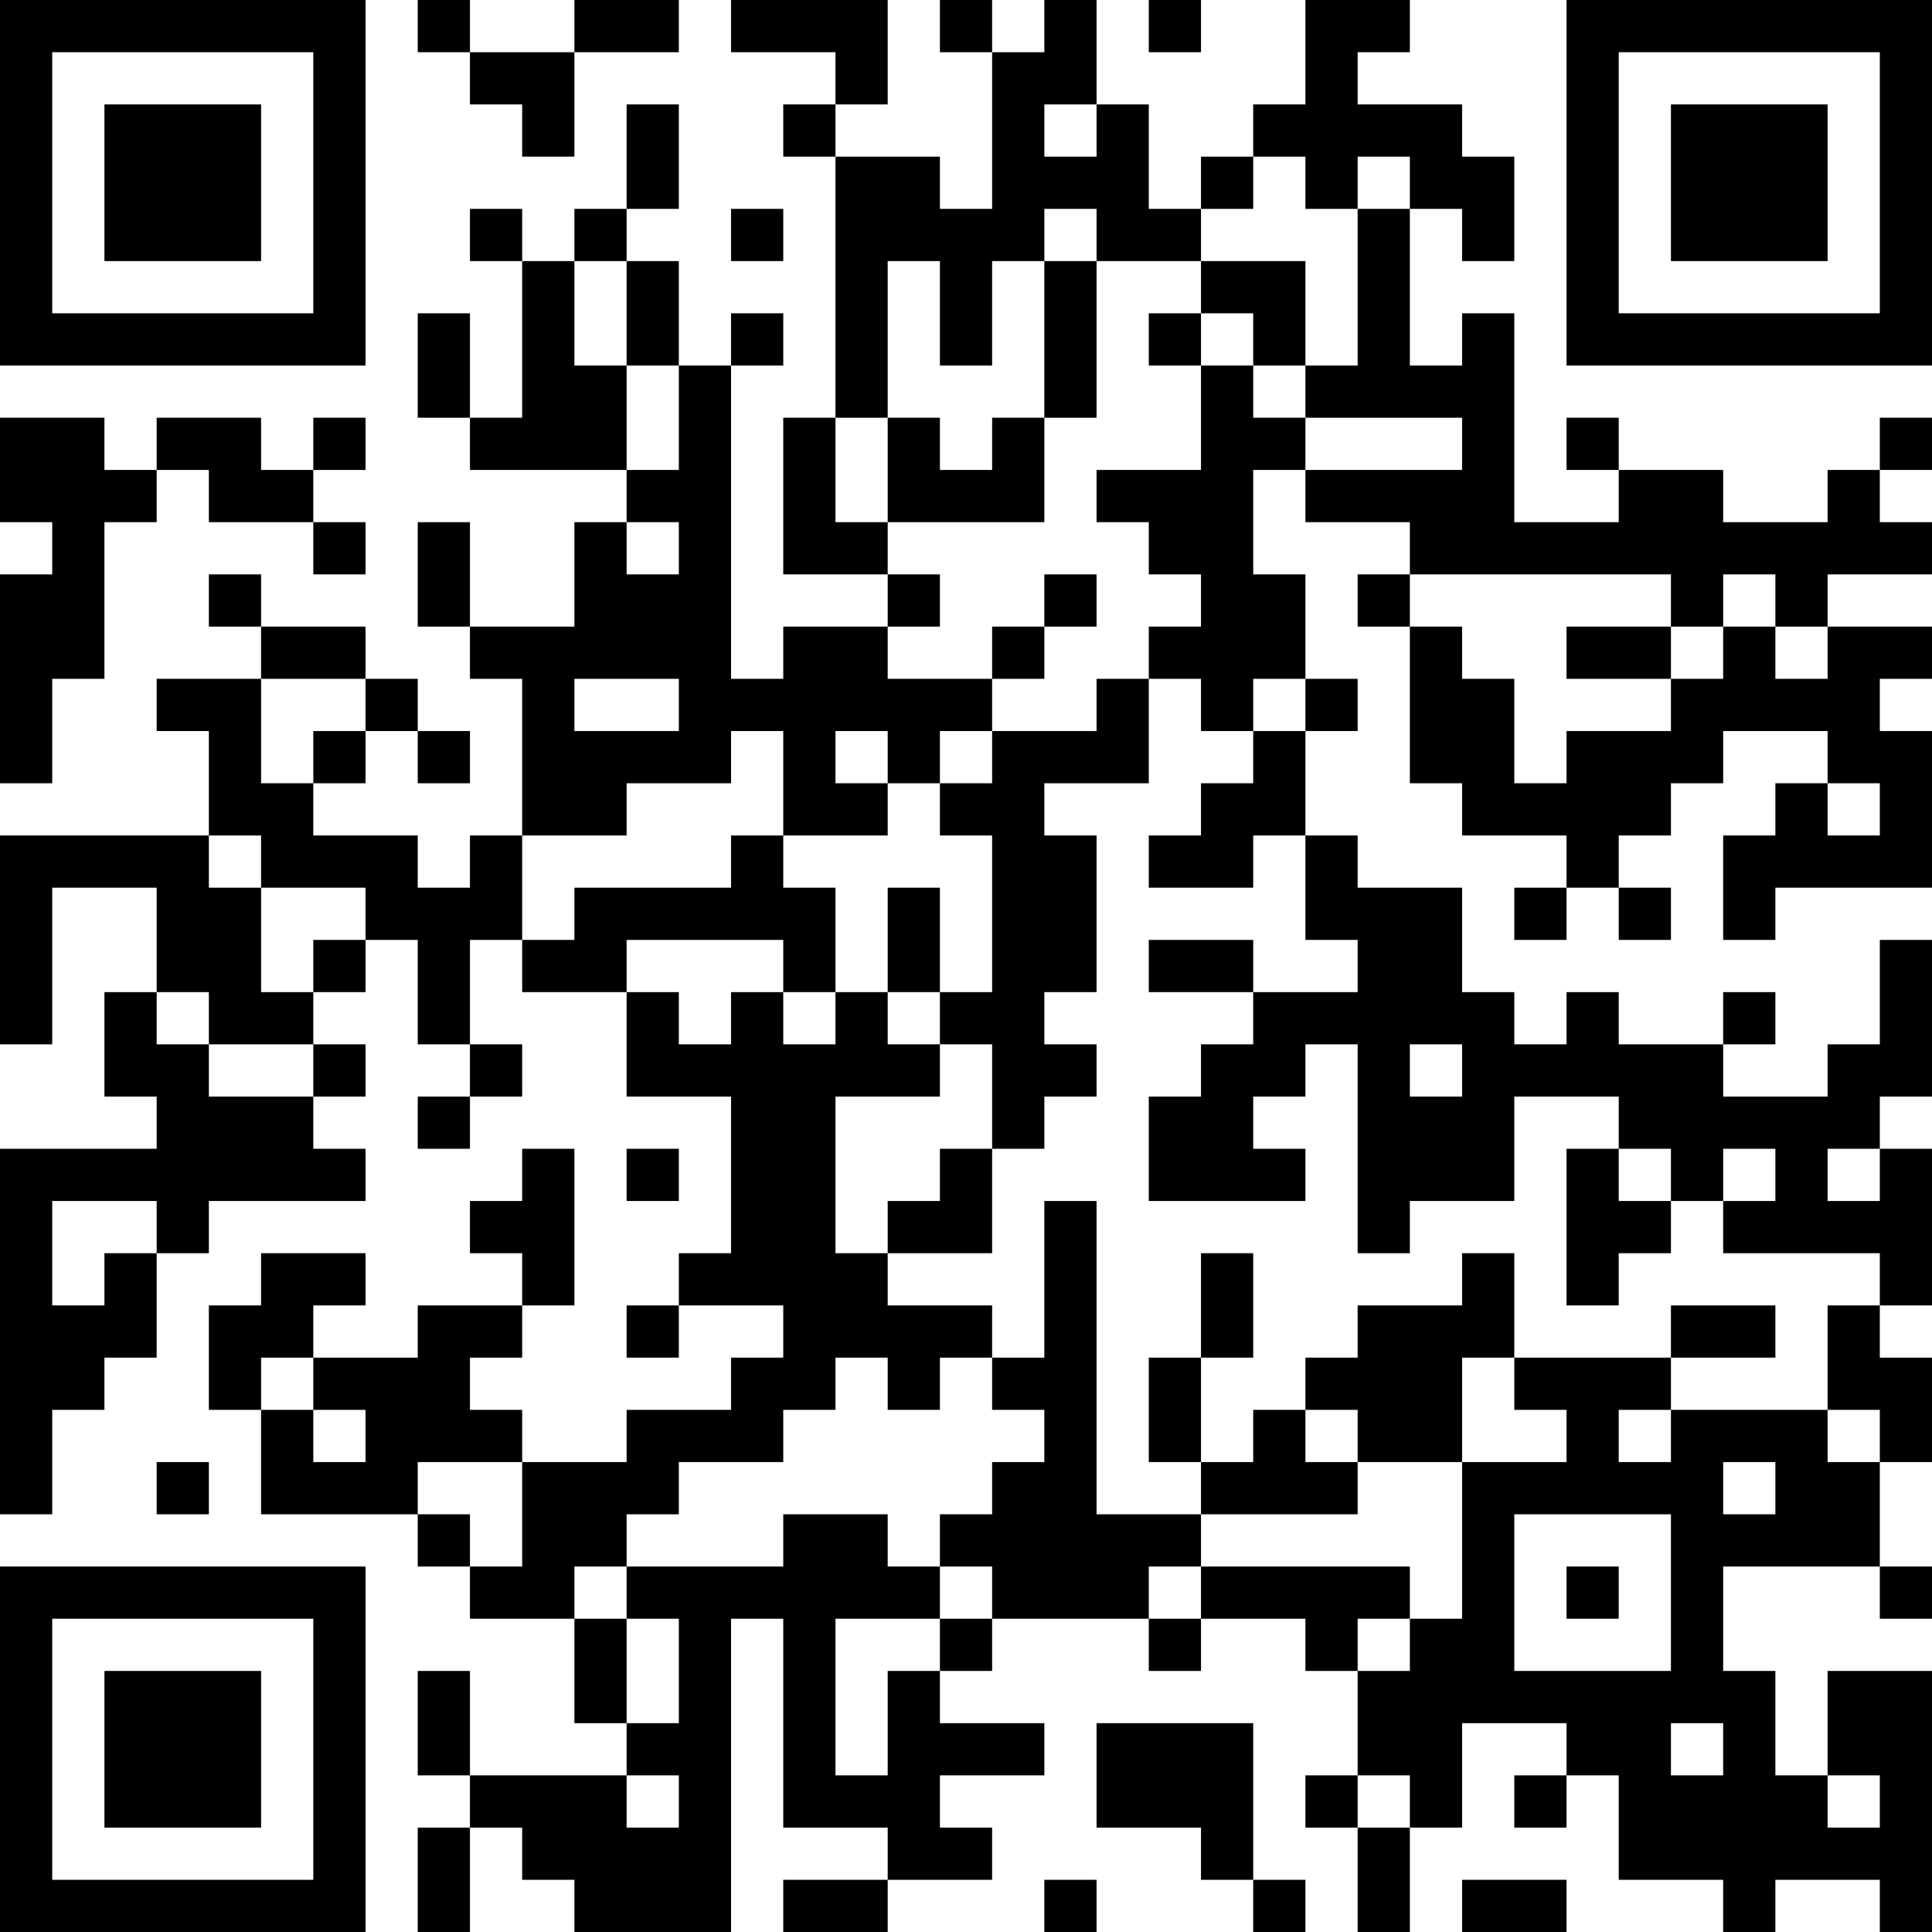 <?xml version="1.0" encoding="UTF-8"?>
<svg xmlns="http://www.w3.org/2000/svg" version="1.1" width="400" height="400" viewBox="0 0 400 400"><rect x="0" y="0" width="400" height="400" fill="#ffffff"/><g transform="scale(10.811)"><g transform="translate(0,0)"><path fill-rule="evenodd" d="M8 0L8 1L9 1L9 2L10 2L10 3L11 3L11 1L13 1L13 0L11 0L11 1L9 1L9 0ZM14 0L14 1L16 1L16 2L15 2L15 3L16 3L16 8L15 8L15 11L17 11L17 12L15 12L15 13L14 13L14 7L15 7L15 6L14 6L14 7L13 7L13 5L12 5L12 4L13 4L13 2L12 2L12 4L11 4L11 5L10 5L10 4L9 4L9 5L10 5L10 8L9 8L9 6L8 6L8 8L9 8L9 9L12 9L12 10L11 10L11 12L9 12L9 10L8 10L8 12L9 12L9 13L10 13L10 16L9 16L9 17L8 17L8 16L6 16L6 15L7 15L7 14L8 14L8 15L9 15L9 14L8 14L8 13L7 13L7 12L5 12L5 11L4 11L4 12L5 12L5 13L3 13L3 14L4 14L4 16L0 16L0 20L1 20L1 17L3 17L3 19L2 19L2 21L3 21L3 22L0 22L0 29L1 29L1 27L2 27L2 26L3 26L3 24L4 24L4 23L7 23L7 22L6 22L6 21L7 21L7 20L6 20L6 19L7 19L7 18L8 18L8 20L9 20L9 21L8 21L8 22L9 22L9 21L10 21L10 20L9 20L9 18L10 18L10 19L12 19L12 21L14 21L14 24L13 24L13 25L12 25L12 26L13 26L13 25L15 25L15 26L14 26L14 27L12 27L12 28L10 28L10 27L9 27L9 26L10 26L10 25L11 25L11 22L10 22L10 23L9 23L9 24L10 24L10 25L8 25L8 26L6 26L6 25L7 25L7 24L5 24L5 25L4 25L4 27L5 27L5 29L8 29L8 30L9 30L9 31L11 31L11 33L12 33L12 34L9 34L9 32L8 32L8 34L9 34L9 35L8 35L8 37L9 37L9 35L10 35L10 36L11 36L11 37L14 37L14 31L15 31L15 35L17 35L17 36L15 36L15 37L17 37L17 36L19 36L19 35L18 35L18 34L20 34L20 33L18 33L18 32L19 32L19 31L22 31L22 32L23 32L23 31L25 31L25 32L26 32L26 34L25 34L25 35L26 35L26 37L27 37L27 35L28 35L28 33L30 33L30 34L29 34L29 35L30 35L30 34L31 34L31 36L33 36L33 37L34 37L34 36L36 36L36 37L37 37L37 32L35 32L35 34L34 34L34 32L33 32L33 30L36 30L36 31L37 31L37 30L36 30L36 28L37 28L37 26L36 26L36 25L37 25L37 22L36 22L36 21L37 21L37 18L36 18L36 20L35 20L35 21L33 21L33 20L34 20L34 19L33 19L33 20L31 20L31 19L30 19L30 20L29 20L29 19L28 19L28 17L26 17L26 16L25 16L25 14L26 14L26 13L25 13L25 11L24 11L24 9L25 9L25 10L27 10L27 11L26 11L26 12L27 12L27 15L28 15L28 16L30 16L30 17L29 17L29 18L30 18L30 17L31 17L31 18L32 18L32 17L31 17L31 16L32 16L32 15L33 15L33 14L35 14L35 15L34 15L34 16L33 16L33 18L34 18L34 17L37 17L37 14L36 14L36 13L37 13L37 12L35 12L35 11L37 11L37 10L36 10L36 9L37 9L37 8L36 8L36 9L35 9L35 10L33 10L33 9L31 9L31 8L30 8L30 9L31 9L31 10L29 10L29 6L28 6L28 7L27 7L27 4L28 4L28 5L29 5L29 3L28 3L28 2L26 2L26 1L27 1L27 0L25 0L25 2L24 2L24 3L23 3L23 4L22 4L22 2L21 2L21 0L20 0L20 1L19 1L19 0L18 0L18 1L19 1L19 4L18 4L18 3L16 3L16 2L17 2L17 0ZM22 0L22 1L23 1L23 0ZM20 2L20 3L21 3L21 2ZM24 3L24 4L23 4L23 5L21 5L21 4L20 4L20 5L19 5L19 7L18 7L18 5L17 5L17 8L16 8L16 10L17 10L17 11L18 11L18 12L17 12L17 13L19 13L19 14L18 14L18 15L17 15L17 14L16 14L16 15L17 15L17 16L15 16L15 14L14 14L14 15L12 15L12 16L10 16L10 18L11 18L11 17L14 17L14 16L15 16L15 17L16 17L16 19L15 19L15 18L12 18L12 19L13 19L13 20L14 20L14 19L15 19L15 20L16 20L16 19L17 19L17 20L18 20L18 21L16 21L16 24L17 24L17 25L19 25L19 26L18 26L18 27L17 27L17 26L16 26L16 27L15 27L15 28L13 28L13 29L12 29L12 30L11 30L11 31L12 31L12 33L13 33L13 31L12 31L12 30L15 30L15 29L17 29L17 30L18 30L18 31L16 31L16 34L17 34L17 32L18 32L18 31L19 31L19 30L18 30L18 29L19 29L19 28L20 28L20 27L19 27L19 26L20 26L20 23L21 23L21 29L23 29L23 30L22 30L22 31L23 31L23 30L27 30L27 31L26 31L26 32L27 32L27 31L28 31L28 28L30 28L30 27L29 27L29 26L32 26L32 27L31 27L31 28L32 28L32 27L35 27L35 28L36 28L36 27L35 27L35 25L36 25L36 24L33 24L33 23L34 23L34 22L33 22L33 23L32 23L32 22L31 22L31 21L29 21L29 23L27 23L27 24L26 24L26 20L25 20L25 21L24 21L24 22L25 22L25 23L22 23L22 21L23 21L23 20L24 20L24 19L26 19L26 18L25 18L25 16L24 16L24 17L22 17L22 16L23 16L23 15L24 15L24 14L25 14L25 13L24 13L24 14L23 14L23 13L22 13L22 12L23 12L23 11L22 11L22 10L21 10L21 9L23 9L23 7L24 7L24 8L25 8L25 9L28 9L28 8L25 8L25 7L26 7L26 4L27 4L27 3L26 3L26 4L25 4L25 3ZM14 4L14 5L15 5L15 4ZM11 5L11 7L12 7L12 9L13 9L13 7L12 7L12 5ZM20 5L20 8L19 8L19 9L18 9L18 8L17 8L17 10L20 10L20 8L21 8L21 5ZM23 5L23 6L22 6L22 7L23 7L23 6L24 6L24 7L25 7L25 5ZM0 8L0 10L1 10L1 11L0 11L0 15L1 15L1 13L2 13L2 10L3 10L3 9L4 9L4 10L6 10L6 11L7 11L7 10L6 10L6 9L7 9L7 8L6 8L6 9L5 9L5 8L3 8L3 9L2 9L2 8ZM12 10L12 11L13 11L13 10ZM20 11L20 12L19 12L19 13L20 13L20 12L21 12L21 11ZM27 11L27 12L28 12L28 13L29 13L29 15L30 15L30 14L32 14L32 13L33 13L33 12L34 12L34 13L35 13L35 12L34 12L34 11L33 11L33 12L32 12L32 11ZM30 12L30 13L32 13L32 12ZM5 13L5 15L6 15L6 14L7 14L7 13ZM11 13L11 14L13 14L13 13ZM21 13L21 14L19 14L19 15L18 15L18 16L19 16L19 19L18 19L18 17L17 17L17 19L18 19L18 20L19 20L19 22L18 22L18 23L17 23L17 24L19 24L19 22L20 22L20 21L21 21L21 20L20 20L20 19L21 19L21 16L20 16L20 15L22 15L22 13ZM35 15L35 16L36 16L36 15ZM4 16L4 17L5 17L5 19L6 19L6 18L7 18L7 17L5 17L5 16ZM22 18L22 19L24 19L24 18ZM3 19L3 20L4 20L4 21L6 21L6 20L4 20L4 19ZM27 20L27 21L28 21L28 20ZM12 22L12 23L13 23L13 22ZM30 22L30 25L31 25L31 24L32 24L32 23L31 23L31 22ZM35 22L35 23L36 23L36 22ZM1 23L1 25L2 25L2 24L3 24L3 23ZM23 24L23 26L22 26L22 28L23 28L23 29L26 29L26 28L28 28L28 26L29 26L29 24L28 24L28 25L26 25L26 26L25 26L25 27L24 27L24 28L23 28L23 26L24 26L24 24ZM32 25L32 26L34 26L34 25ZM5 26L5 27L6 27L6 28L7 28L7 27L6 27L6 26ZM25 27L25 28L26 28L26 27ZM3 28L3 29L4 29L4 28ZM8 28L8 29L9 29L9 30L10 30L10 28ZM33 28L33 29L34 29L34 28ZM29 29L29 32L32 32L32 29ZM30 30L30 31L31 31L31 30ZM21 33L21 35L23 35L23 36L24 36L24 37L25 37L25 36L24 36L24 33ZM32 33L32 34L33 34L33 33ZM12 34L12 35L13 35L13 34ZM26 34L26 35L27 35L27 34ZM35 34L35 35L36 35L36 34ZM20 36L20 37L21 37L21 36ZM28 36L28 37L30 37L30 36ZM0 0L0 7L7 7L7 0ZM1 1L1 6L6 6L6 1ZM2 2L2 5L5 5L5 2ZM30 0L30 7L37 7L37 0ZM31 1L31 6L36 6L36 1ZM32 2L32 5L35 5L35 2ZM0 30L0 37L7 37L7 30ZM1 31L1 36L6 36L6 31ZM2 32L2 35L5 35L5 32Z" fill="#000000"/></g></g></svg>
